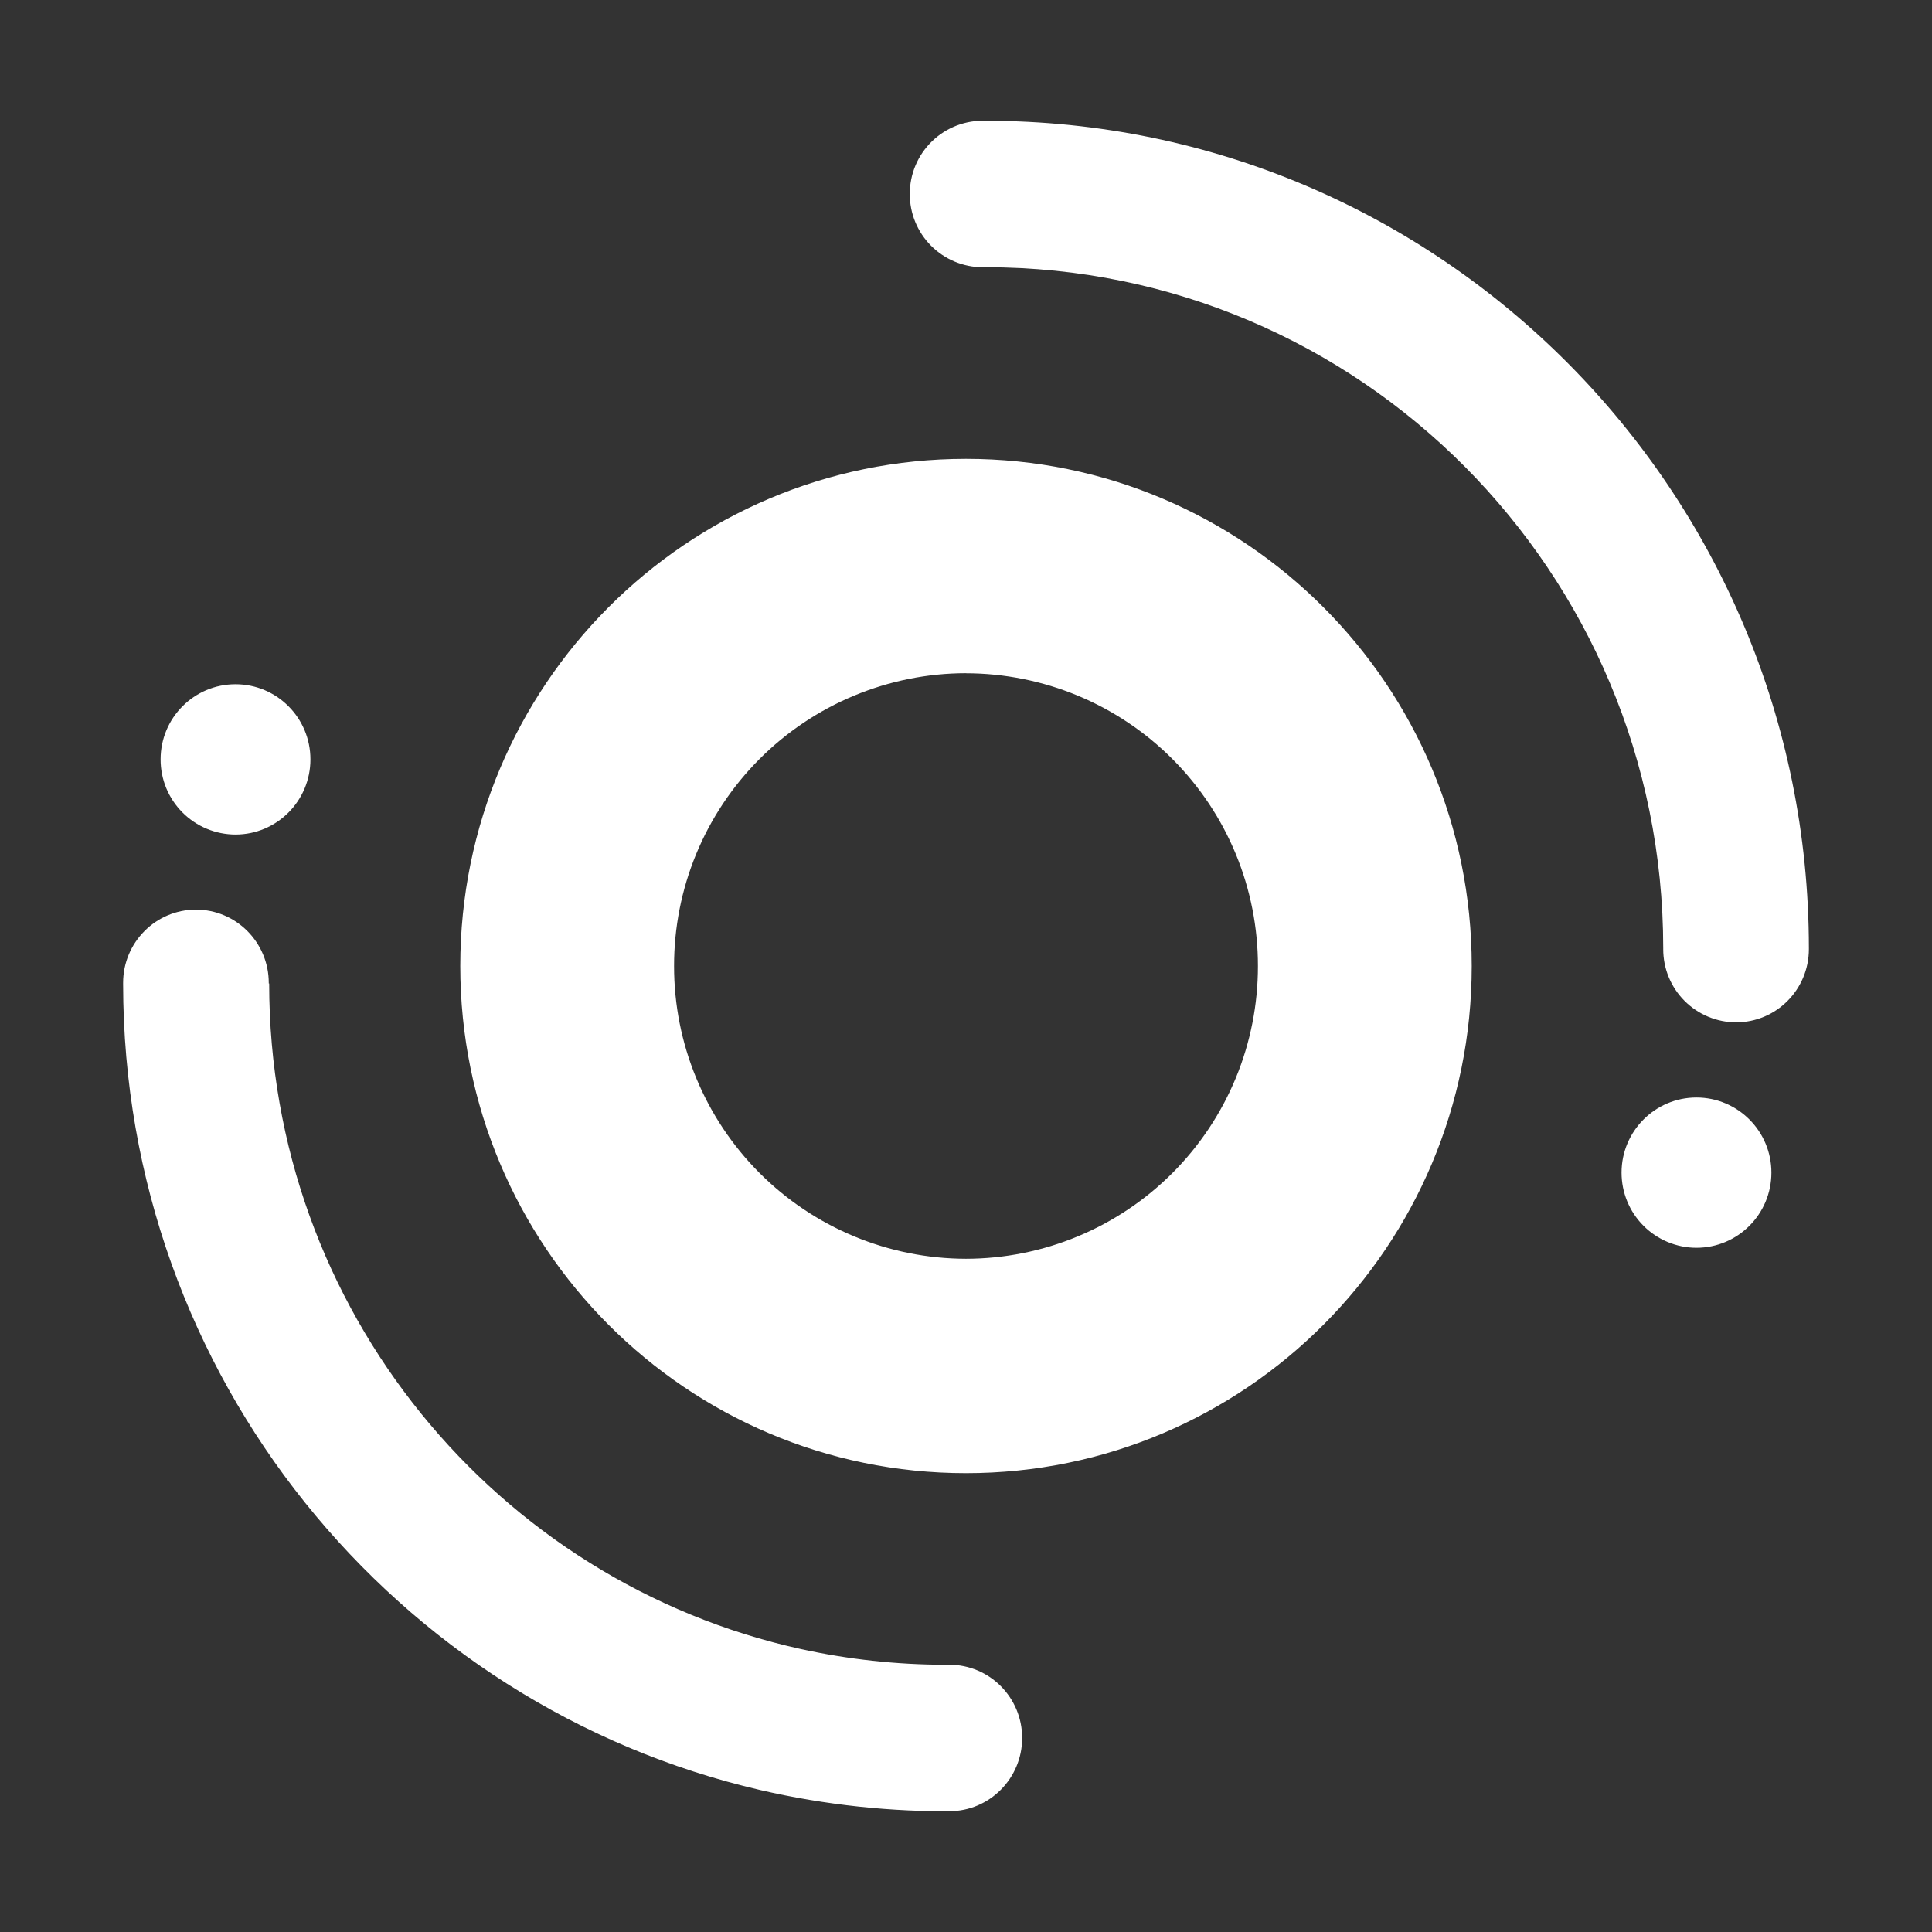 <svg width="80" height="80" viewBox="0 0 80 80" fill="none" xmlns="http://www.w3.org/2000/svg">
<rect x="0" y="0" width="80" height="80" fill="#333333" stroke="none"/>
<path fill-rule="evenodd" clip-rule="evenodd" d="M8.114 37.666C9.778 37.666 11.129 39.025 11.129 40.698V40.723H11.146C11.146 54.234 20.578 65.516 33.174 68.286C35.106 68.708 37.115 68.934 39.172 68.934H39.312C40.977 68.934 42.325 70.29 42.325 71.966C42.325 73.639 40.974 74.998 39.312 74.998H39.676C36.922 75.037 34.173 74.744 31.49 74.124C16.38 70.624 5.106 57.007 5.098 40.745V40.698C5.098 39.025 6.449 37.666 8.114 37.666ZM39.999 19C51.564 19 60.941 28.402 60.941 40.001C60.941 51.599 51.564 61.001 39.999 61.001C28.433 61.001 19.059 51.599 19.059 39.998C19.059 28.402 28.433 19 39.999 19ZM39.999 27.876C38.409 27.878 36.835 28.194 35.367 28.805C33.9 29.415 32.566 30.309 31.444 31.435C30.322 32.561 29.432 33.897 28.826 35.367C28.22 36.837 27.91 38.411 27.912 40.001C27.908 43.211 29.179 46.291 31.445 48.565C33.712 50.838 36.788 52.118 39.999 52.123C41.588 52.121 43.162 51.806 44.63 51.195C46.098 50.585 47.431 49.691 48.554 48.566C49.676 47.44 50.566 46.104 51.173 44.635C51.779 43.165 52.09 41.591 52.088 40.001C52.09 38.411 51.779 36.837 51.173 35.367C50.566 33.897 49.676 32.562 48.554 31.436C47.431 30.31 46.098 29.417 44.63 28.806C43.162 28.196 41.588 27.881 39.999 27.879V27.876ZM70.246 45.445C71.961 45.445 73.35 46.839 73.35 48.556C73.35 50.274 71.961 51.668 70.246 51.668C69.838 51.668 69.435 51.587 69.058 51.43C68.681 51.273 68.339 51.044 68.052 50.755C67.763 50.466 67.535 50.123 67.38 49.746C67.224 49.368 67.145 48.964 67.145 48.556C67.145 46.839 68.535 45.445 70.246 45.445V45.445ZM40.754 5.001H40.82C59.643 5.001 74.894 20.337 74.902 39.257V39.301C74.902 40.977 73.551 42.333 71.886 42.333C71.489 42.332 71.096 42.252 70.73 42.099C70.364 41.946 70.031 41.723 69.751 41.441C69.471 41.16 69.249 40.826 69.098 40.459C68.947 40.091 68.87 39.698 68.871 39.301V39.257C68.865 23.683 56.31 11.065 40.825 11.065H40.688C40.291 11.064 39.898 10.985 39.531 10.832C39.165 10.679 38.832 10.455 38.552 10.174C38.272 9.892 38.05 9.558 37.899 9.191C37.748 8.824 37.671 8.43 37.672 8.033C37.671 7.625 37.752 7.22 37.911 6.844C38.07 6.468 38.304 6.128 38.598 5.845C38.892 5.561 39.241 5.34 39.623 5.195C40.005 5.051 40.412 4.984 40.82 5.001H40.754ZM9.751 28.333C11.465 28.333 12.854 29.725 12.854 31.445C12.854 33.163 11.465 34.557 9.751 34.557C9.343 34.556 8.939 34.475 8.562 34.318C8.185 34.161 7.843 33.932 7.555 33.642C7.267 33.353 7.039 33.01 6.883 32.633C6.728 32.255 6.649 31.851 6.65 31.442C6.65 29.725 8.039 28.333 9.751 28.333V28.333Z" fill="white"/>
</svg>
